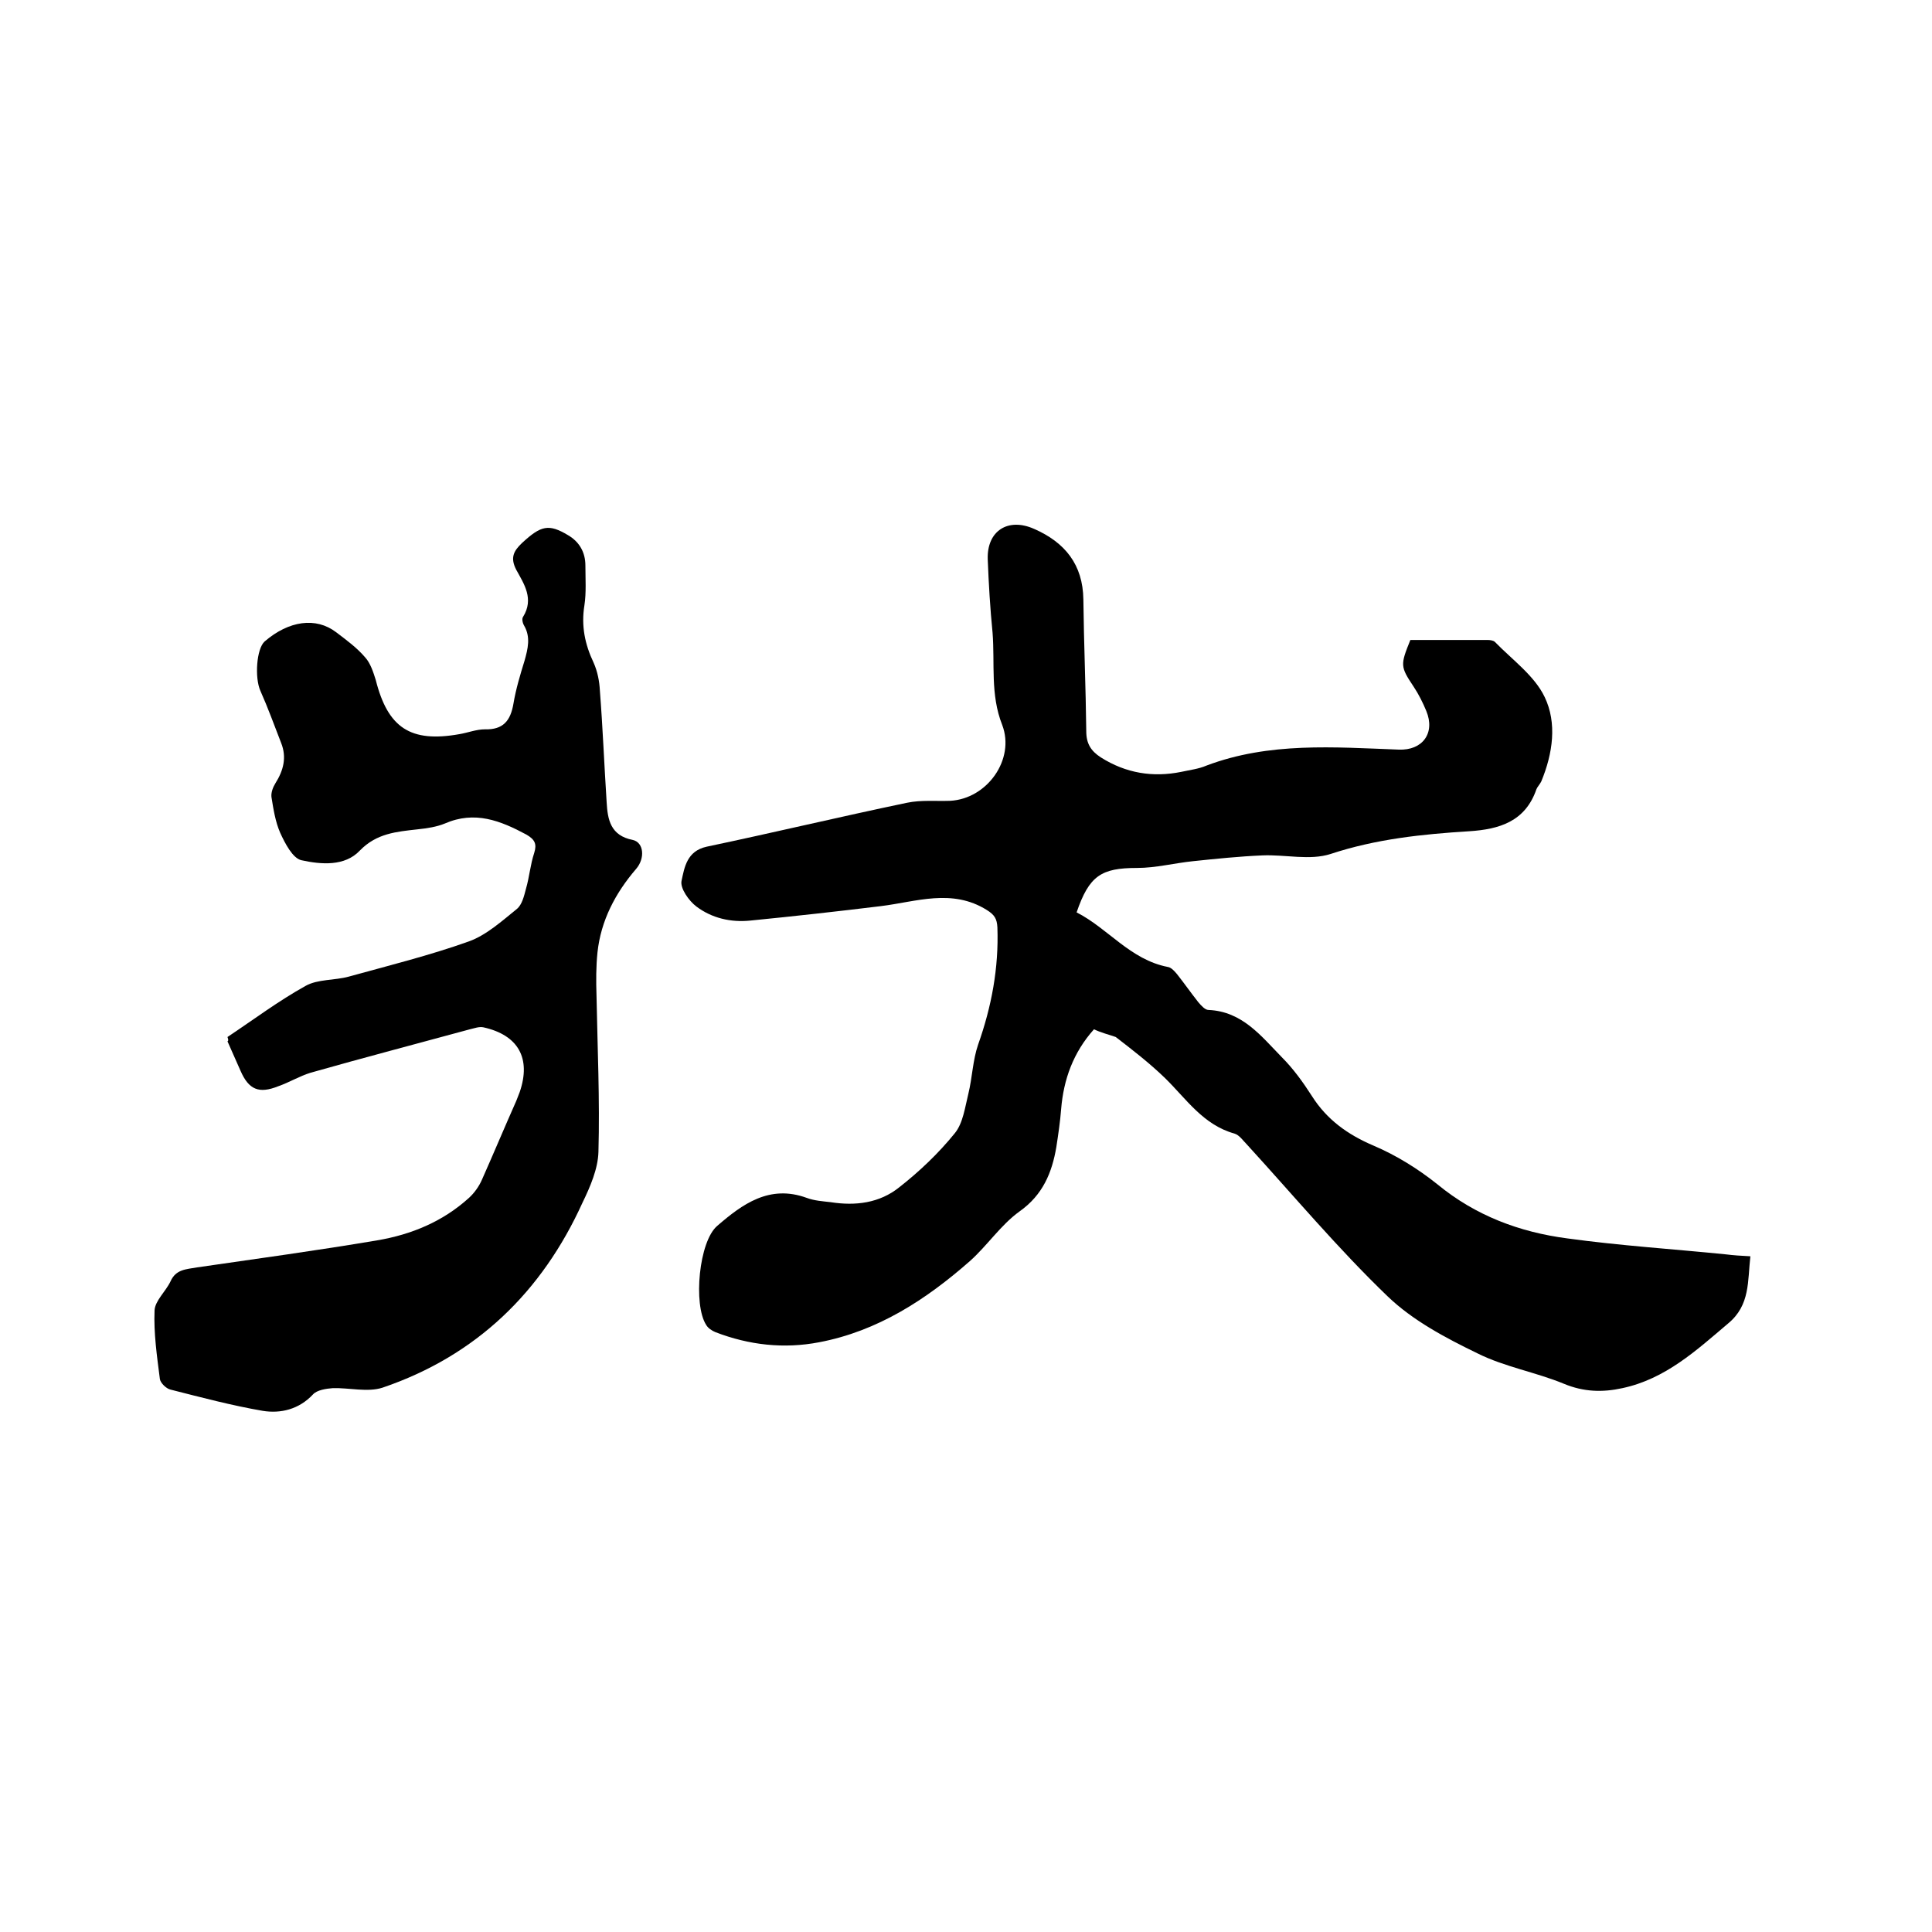 <svg enable-background="new 0 0 400 400" viewBox="0 0 400 400" xmlns="http://www.w3.org/2000/svg"><path d="m226.5 213.1c-4.3 4.8-6.3 10.4-6.8 16.5-.2 2.6-.6 5.3-1 7.9-.9 5.3-2.8 9.9-7.6 13.3-3.9 2.8-6.7 7.1-10.3 10.3-9.1 8-19.1 14.5-31.2 16.8-7.3 1.4-14.5.6-21.5-2.1-.7-.3-1.5-.8-1.9-1.5-2.7-4.2-1.5-17.3 2.3-20.5 5.2-4.5 10.8-8.6 18.5-5.8 1.6.6 3.3.7 5 .9 5.1.8 10.1.2 14.2-3.1 4.2-3.3 8.1-7 11.5-11.2 1.7-2.1 2.1-5.4 2.8-8.2.8-3.3.9-6.9 2-10.1 2.8-7.9 4.3-15.9 4-24.3-.1-1.8-.6-2.6-2.2-3.6-7.2-4.5-14.6-1.7-21.9-.8-9 1.1-18 2.1-27.1 3-4 .4-7.9-.5-11.1-2.9-1.6-1.2-3.4-3.8-3.1-5.3.6-2.8 1.1-6.2 5.2-7.1 13.8-2.9 27.6-6.2 41.5-9.1 2.9-.6 5.9-.3 8.9-.4 7.7-.4 13.5-8.6 10.8-15.7-2.5-6.3-1.5-12.7-2-19.1-.5-5-.8-10.1-1-15.2-.2-5.9 4.2-8.7 9.6-6.3 6.4 2.8 10.1 7.4 10.2 14.6.1 9.1.5 18.2.6 27.3 0 2.6 1 4.1 3 5.4 5.2 3.3 10.8 4.2 16.7 3 1.8-.4 3.6-.6 5.2-1.3 13-4.9 26.4-3.8 39.8-3.3 4.9.2 7.6-3.4 5.7-8-.7-1.7-1.6-3.5-2.6-5-2.8-4.2-2.8-4.5-.7-9.7h16c.5 0 1.2.1 1.5.4 3.6 3.7 8.2 7 10.3 11.4 2.6 5.4 1.7 11.7-.7 17.5-.3.6-.8 1.1-1 1.6-2.3 6.7-7.7 8.3-13.9 8.7-9.7.6-19.3 1.6-28.7 4.7-4.3 1.4-9.4.1-14.1.3-4.8.2-9.6.7-14.4 1.2-3.9.4-7.7 1.4-11.6 1.4-7.4 0-9.9 1.6-12.5 9.2 6.5 3.3 11.1 9.8 18.9 11.3.7.1 1.4.9 1.9 1.5 1.5 1.9 2.9 3.9 4.4 5.8.6.7 1.4 1.6 2.1 1.6 7 .3 10.9 5.4 15.2 9.8 2.4 2.4 4.4 5.2 6.2 8 3.1 4.9 7.4 8 12.8 10.3 4.7 2 9.2 4.8 13.2 8 7.9 6.5 17 9.9 26.9 11.2 10.9 1.5 21.9 2.2 32.8 3.3 1.6.2 3.1.3 5.1.4-.6 5.1 0 10.1-4.6 13.9-6.6 5.6-13 11.5-21.9 13.4-4.1.9-8 .8-12.1-.9-5.8-2.4-12.3-3.5-17.9-6.3-6.6-3.2-13.4-6.8-18.6-11.8-10.3-9.9-19.5-20.9-29.1-31.4-.8-.8-1.6-2-2.6-2.3-6.5-1.8-10-7.2-14.4-11.5-3.2-3.1-6.7-5.8-10.2-8.5-1.4-.5-3.1-.9-4.5-1.6z"/><path d="m47.1 214.7c5.4-3.6 10.6-7.5 16.2-10.6 2.5-1.4 6-1.1 8.9-1.9 8.3-2.3 16.8-4.4 24.9-7.3 3.6-1.3 6.8-4.2 9.9-6.7 1.1-.9 1.5-2.7 1.9-4.2.7-2.4.9-5 1.7-7.4.6-1.9.1-2.8-1.6-3.8-5.4-2.9-10.7-5-16.9-2.3-1.7.7-3.7 1-5.6 1.2-4.4.5-8.5.8-12 4.4-3.1 3.3-8 2.9-12.1 2-1.8-.4-3.4-3.5-4.4-5.7-1-2.3-1.4-4.9-1.8-7.4-.1-.9.3-2 .8-2.8 1.7-2.7 2.4-5.4 1.2-8.4-1.4-3.6-2.7-7.2-4.3-10.8-1.2-2.7-.8-8.7.9-10.2 5-4.3 10.6-5.1 14.8-1.9 2.1 1.6 4.3 3.2 6 5.2 1.1 1.2 1.7 3.1 2.2 4.7 2.5 9.9 7.2 13 17.3 11.2 1.8-.3 3.5-1 5.3-1 3.8.1 5.3-1.8 5.9-5.3.5-3 1.4-6 2.3-8.9.7-2.5 1.3-4.9-.1-7.3-.3-.5-.5-1.4-.2-1.8 2.3-3.7.2-6.8-1.4-9.7-1.3-2.5-.6-3.9 1.2-5.6 3.9-3.6 5.5-4 9.5-1.6 2.4 1.4 3.6 3.6 3.6 6.3s.2 5.6-.2 8.2c-.7 4.3.1 8.1 1.9 11.9.8 1.8 1.2 3.8 1.3 5.8.6 7.7.9 15.4 1.4 23.1.2 3.6.8 6.9 5.4 7.8 2.3.5 2.6 3.8.7 6-4.3 5-7.3 10.7-8 17.3-.3 2.9-.3 5.9-.2 8.9.2 10.8.7 21.6.4 32.4-.1 3.5-1.7 7.2-3.3 10.5-8.4 18.5-22 31.7-41.4 38.3-3.1 1-6.9 0-10.3.1-1.4.1-3.3.4-4.1 1.3-2.9 3.1-6.7 4-10.4 3.4-6.4-1.1-12.8-2.8-19.1-4.4-.9-.2-2.1-1.4-2.2-2.2-.6-4.7-1.3-9.5-1.1-14.2.1-2 2.3-3.9 3.3-6 1.1-2.5 3.2-2.5 5.5-2.9 12.4-1.8 24.9-3.5 37.3-5.6 7.1-1.2 13.6-3.9 19-8.8 1.1-1 2.1-2.4 2.7-3.8 2.4-5.4 4.7-10.9 7.1-16.3.2-.6.5-1.2.7-1.8 2.4-7-.3-11.8-7.5-13.4-.9-.2-1.9.2-2.8.4-11 3-22.1 5.9-33 9-2.3.7-4.4 2-6.7 2.8-4 1.6-6.1.7-7.8-3.2-.9-2-1.8-4.1-2.7-6.1.2-.1.2-.3 0-.9z"/></svg>